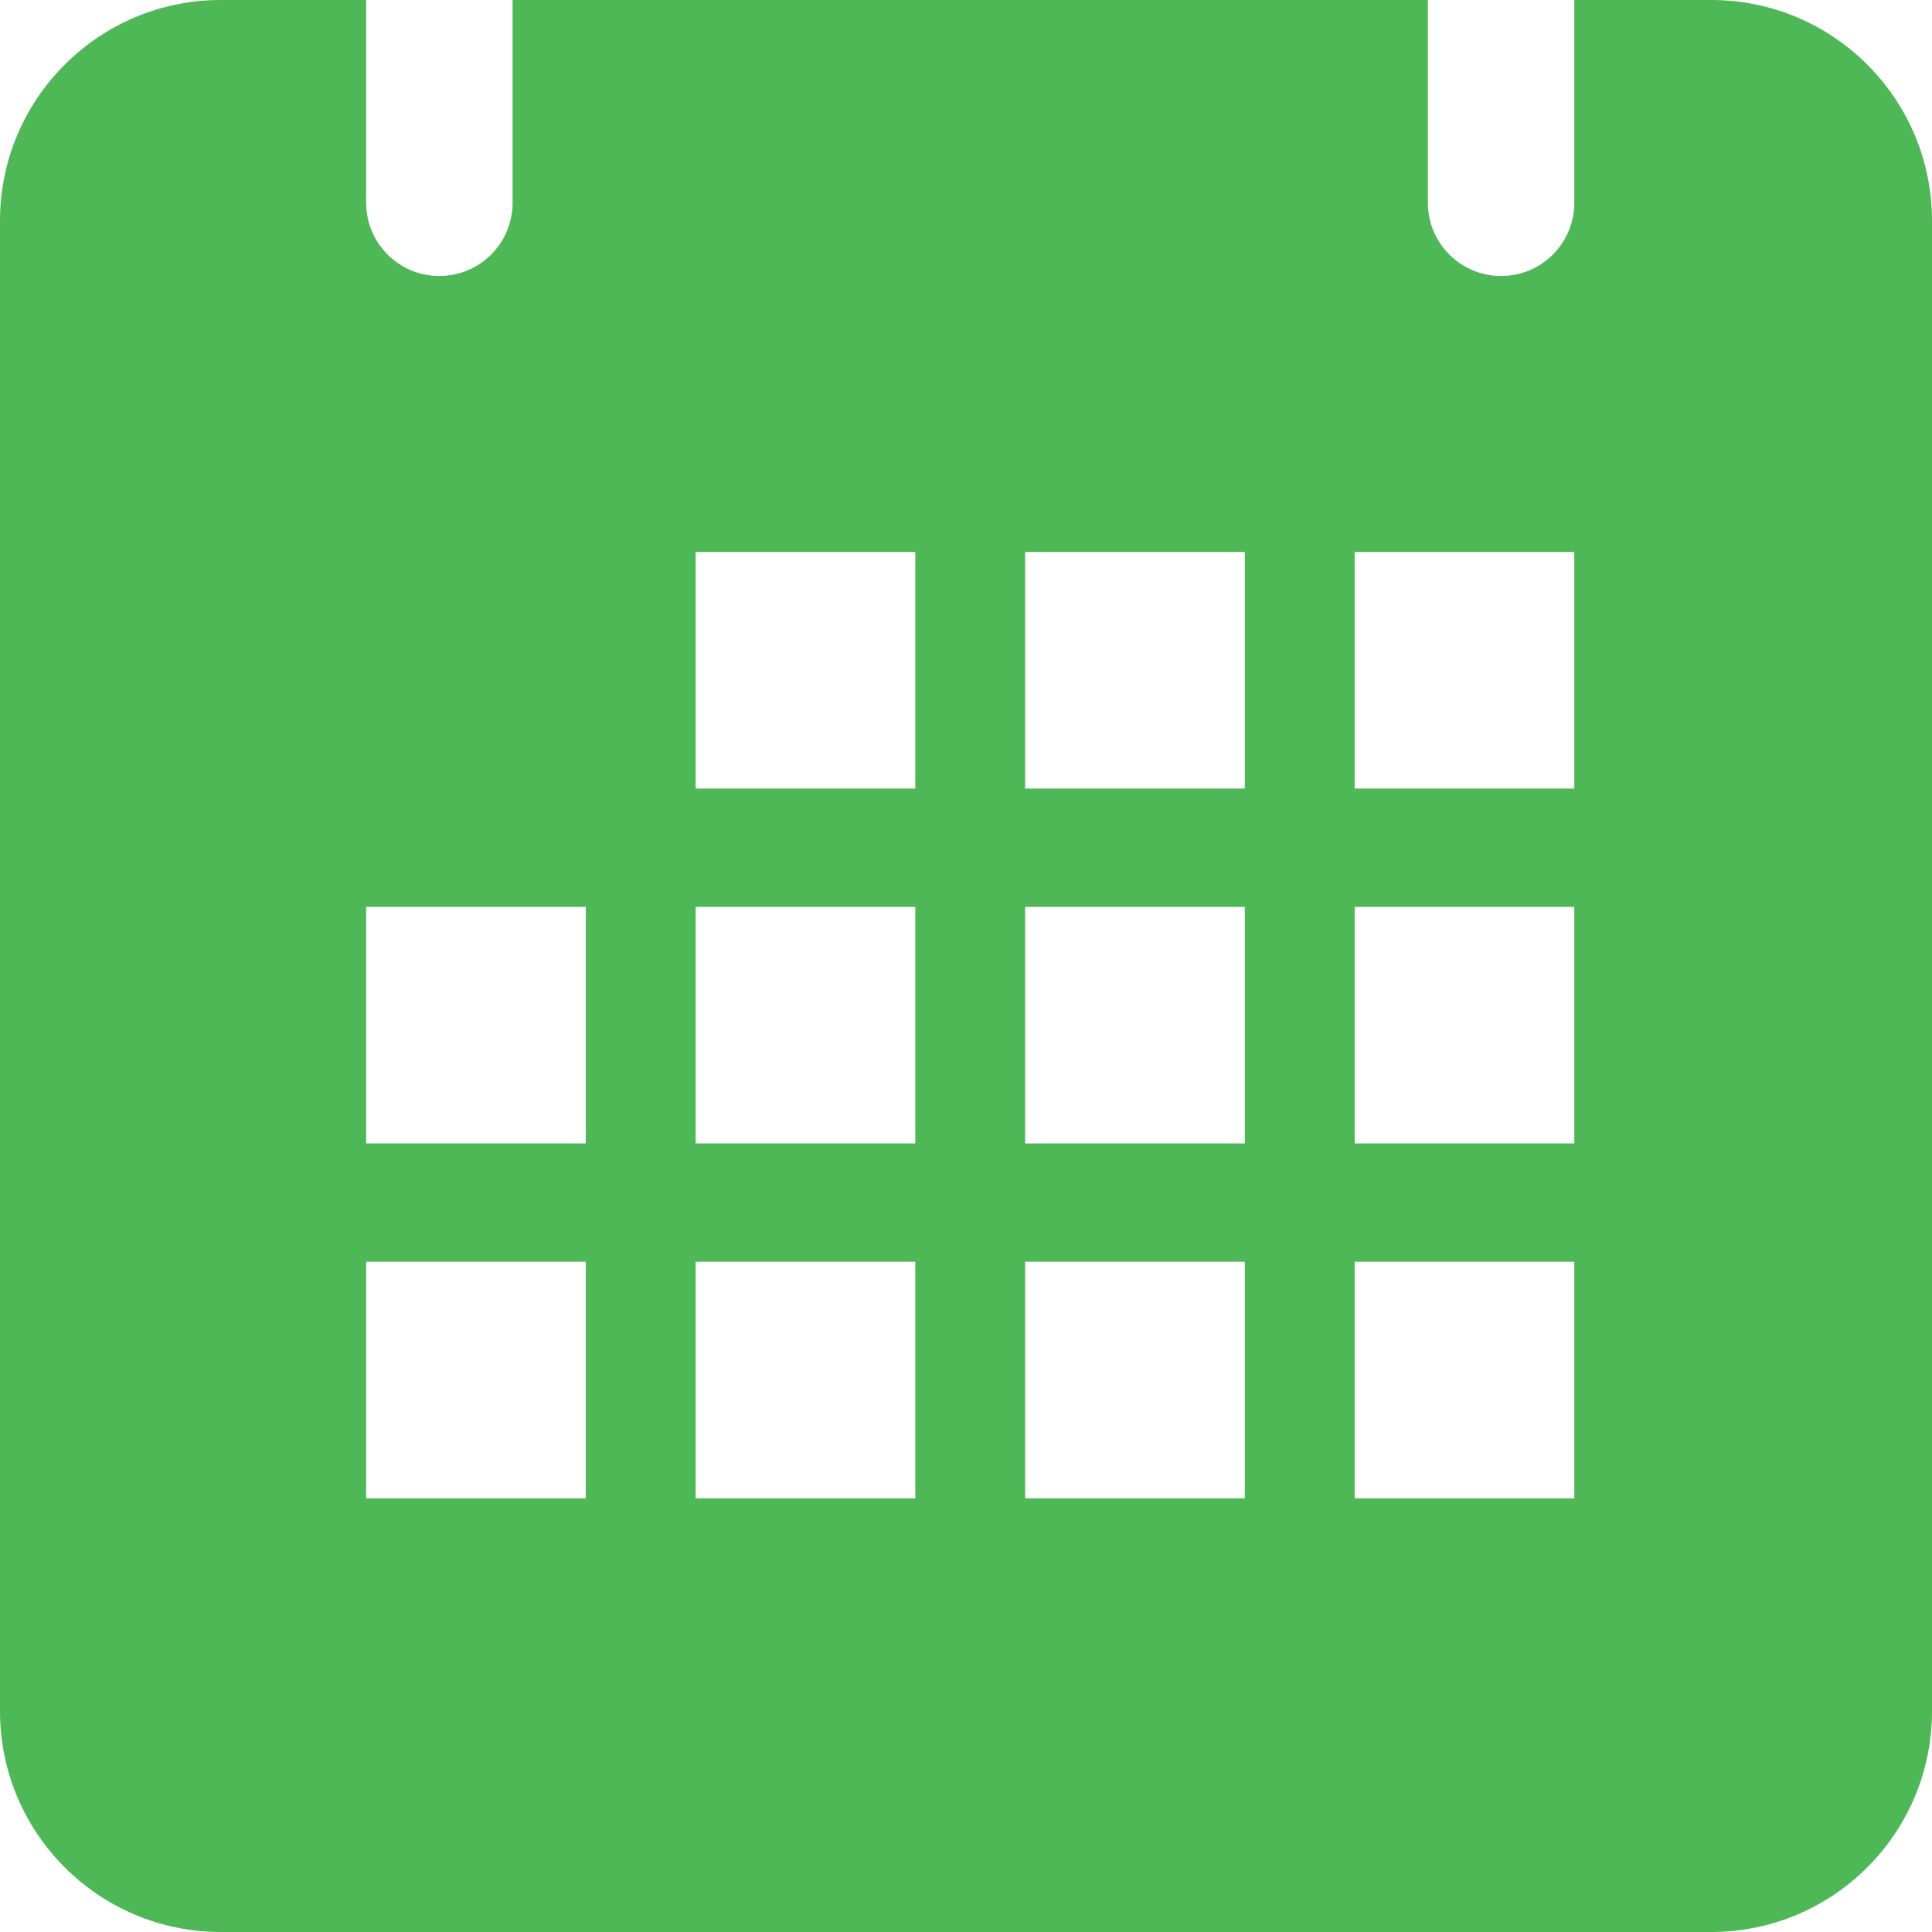 <svg width="35" height="35" viewBox="0 0 35 35" fill="none" xmlns="http://www.w3.org/2000/svg">
<g clip-path="url(#clip0_10757_140838)">
<path fill-rule="evenodd" clip-rule="evenodd" d="M9.286 0H25.867V3.673C25.867 4.406 26.461 5 27.194 5C27.927 5 28.52 4.406 28.52 3.673V0H31C33.209 0 35 1.791 35 4V25.357V31C35 33.209 33.209 35 31 35H27.781H4C1.791 35 0 33.209 0 31V4C0 1.791 1.791 0 4 0H6.633V3.673C6.633 4.406 7.227 5 7.959 5C8.692 5 9.286 4.406 9.286 3.673V0ZM16.582 10H12.602V14.286H16.582V10ZM12.602 16.429H16.582V20.714H12.602V16.429ZM10.612 16.429H6.633V20.714H10.612V16.429ZM12.602 22.857H16.582V27.143H12.602V22.857ZM10.612 22.857H6.633V27.143H10.612V22.857ZM18.571 10H22.551V14.286H18.571V10ZM22.551 16.429H18.571V20.714H22.551V16.429ZM18.571 22.857H22.551V27.143H18.571V22.857ZM28.52 10H24.541V14.286H28.52V10ZM24.541 16.429H28.52V20.714H24.541V16.429ZM28.52 22.857H24.541V27.143H28.52V22.857Z" fill="#4EB857"/>
</g>
<defs>
<clipPath id="clip0_10757_140838">
<rect width="35" height="35" fill="white"/>
</clipPath>
</defs>
</svg>
